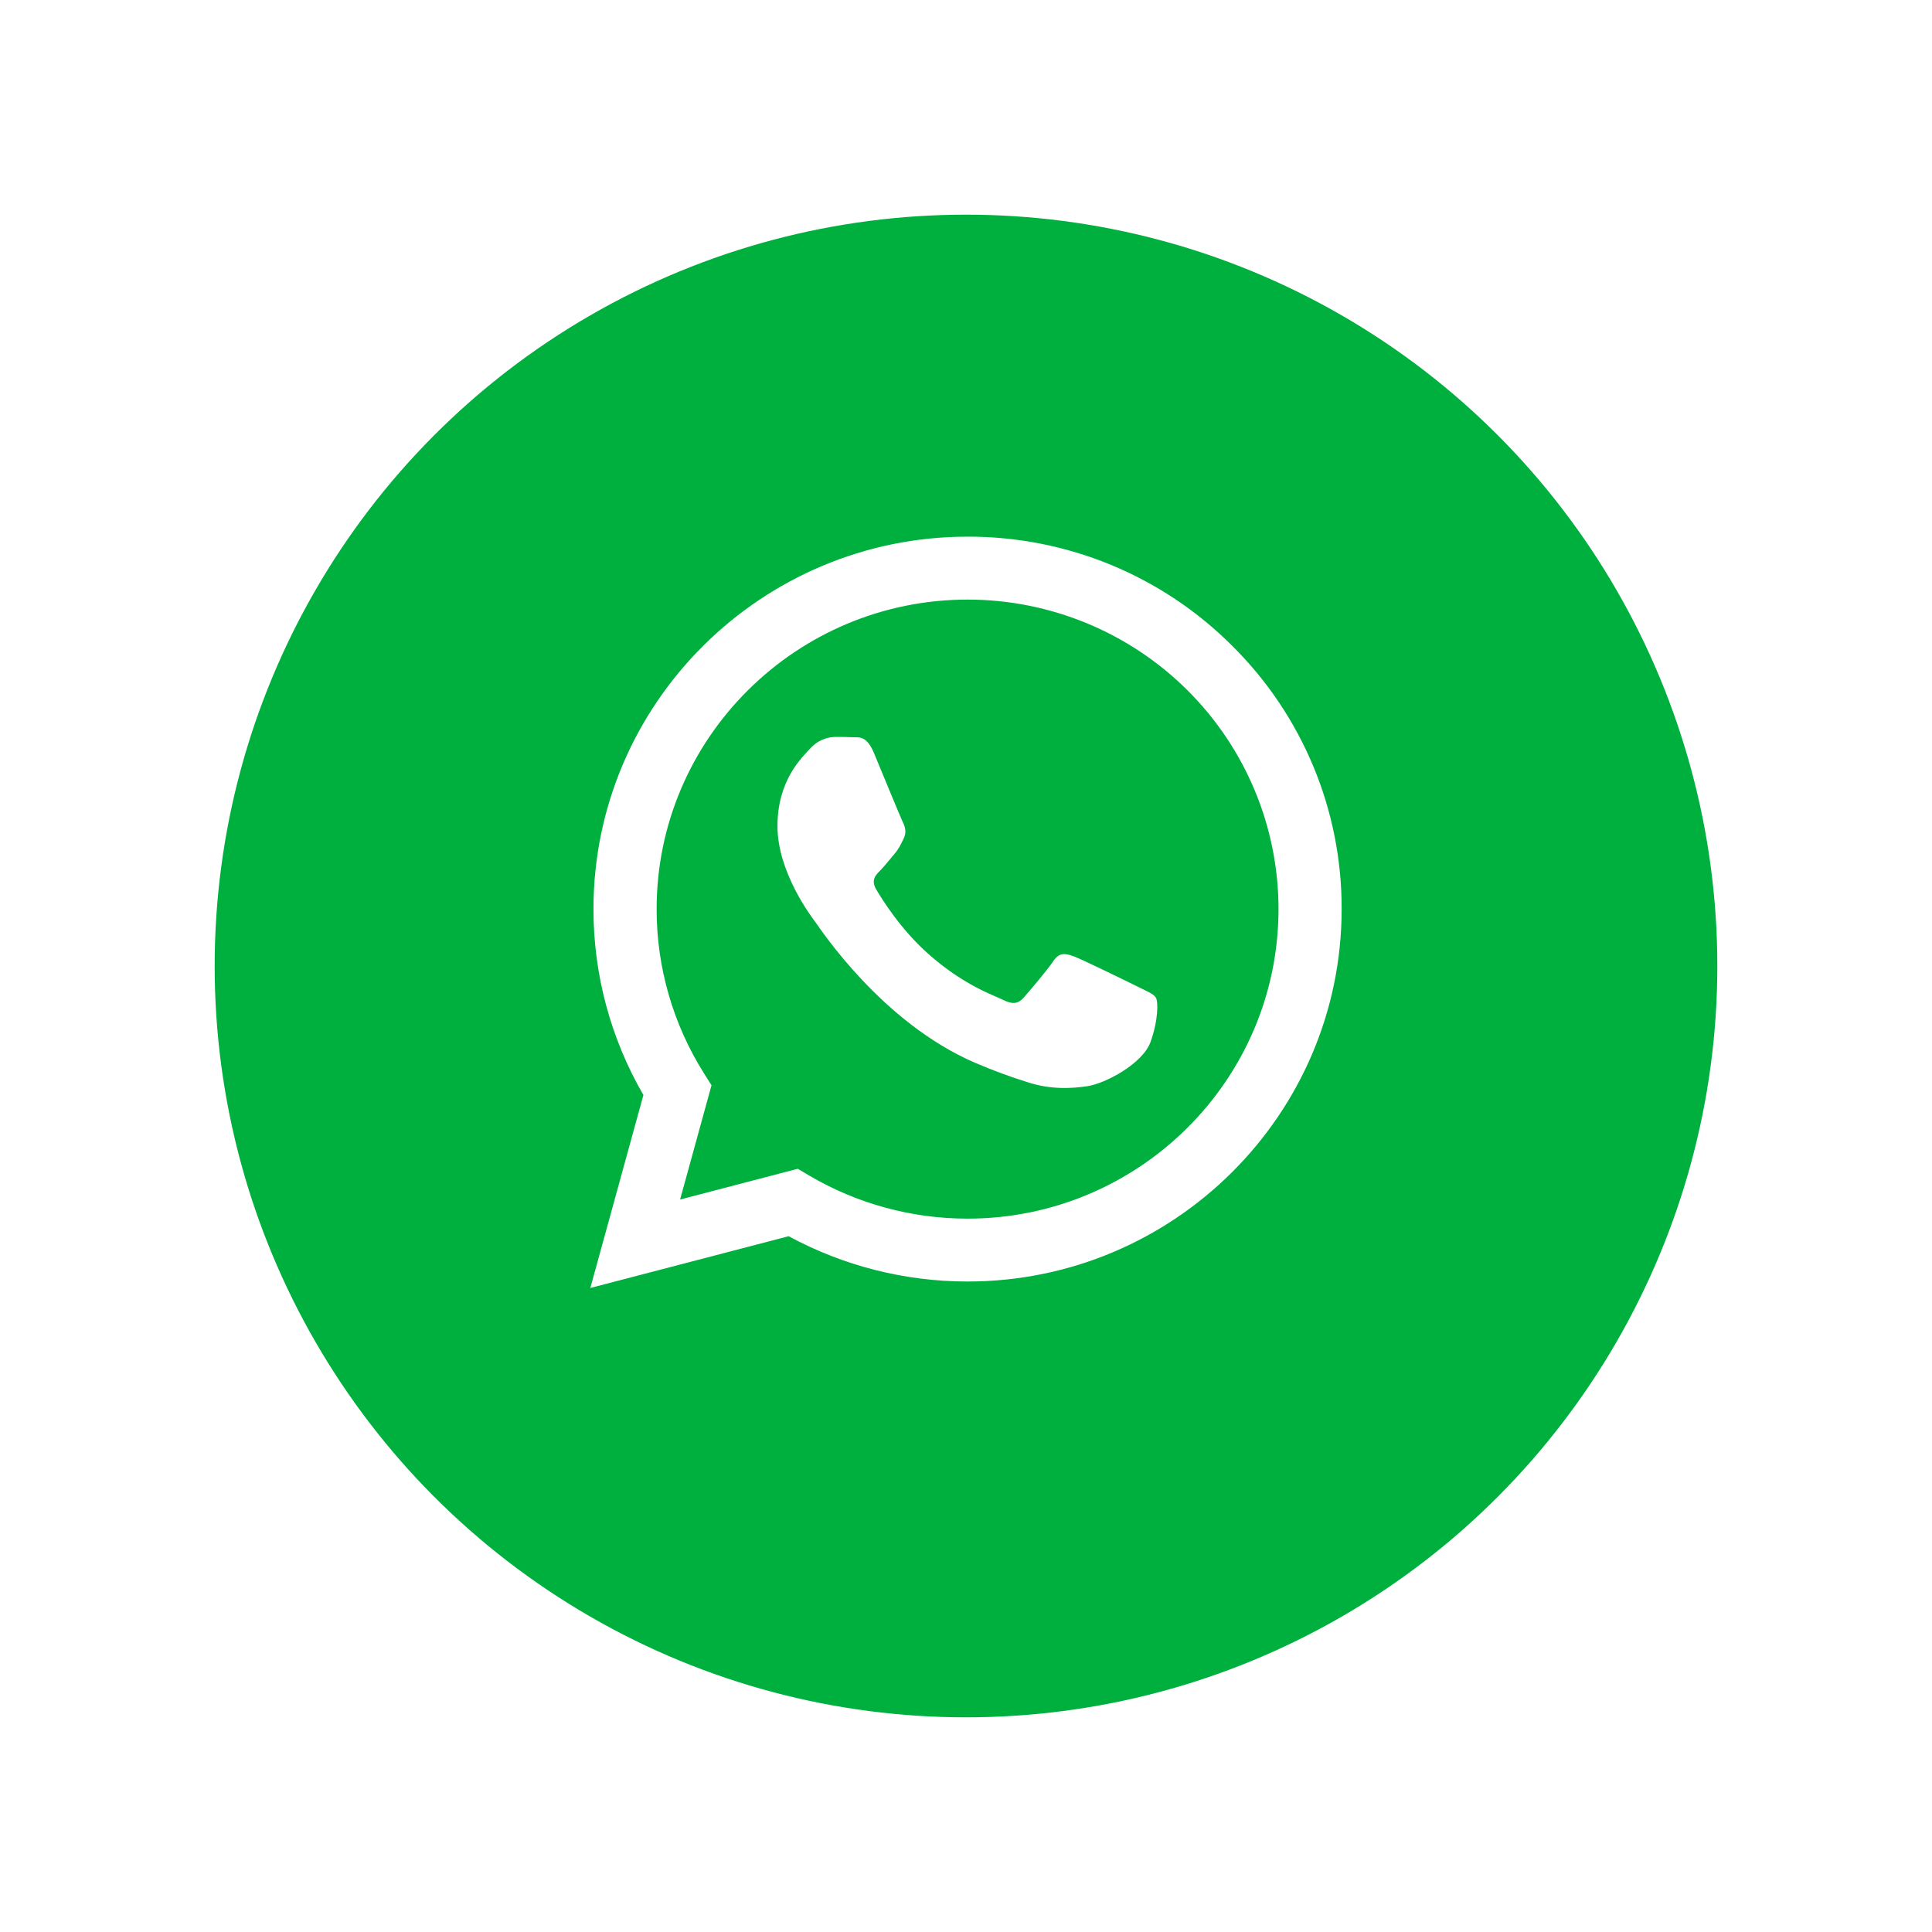 <svg width="72" height="72" viewBox="0 0 72 72" fill="none" xmlns="http://www.w3.org/2000/svg">
<g filter="url(#filter0_d_786_1104)">
<circle cx="36" cy="34" r="28" fill="#00B03E"/>
</g>
<g clip-path="url(#clip0_786_1104)">
<path fill-rule="evenodd" clip-rule="evenodd" d="M45.921 24.068C44.629 22.775 43.093 21.749 41.4 21.05C39.707 20.352 37.891 19.995 36.059 20C28.371 20 22.12 26.223 22.117 33.873C22.114 36.308 22.756 38.7 23.978 40.809L22 47.999L29.391 46.07C31.435 47.177 33.725 47.758 36.052 47.758H36.058C43.742 47.758 49.997 41.534 49.999 33.884C50.005 32.061 49.648 30.255 48.948 28.57C48.248 26.885 47.219 25.355 45.921 24.068ZM36.059 45.415H36.052C33.977 45.415 31.94 44.86 30.154 43.808L29.731 43.557L25.345 44.703L26.516 40.445L26.24 40.008C25.081 38.171 24.468 36.045 24.471 33.876C24.471 27.518 29.672 22.345 36.063 22.345C39.137 22.346 42.084 23.563 44.256 25.727C46.428 27.891 47.648 30.825 47.646 33.883C47.644 40.242 42.446 45.415 36.059 45.415ZM42.415 36.778C42.066 36.605 40.354 35.766 40.034 35.647C39.715 35.529 39.483 35.474 39.251 35.821C39.019 36.168 38.351 36.952 38.148 37.18C37.945 37.408 37.741 37.441 37.393 37.267C37.045 37.094 35.922 36.728 34.592 35.546C33.556 34.628 32.857 33.492 32.653 33.145C32.449 32.797 32.632 32.612 32.806 32.438C32.962 32.282 33.154 32.032 33.328 31.83C33.502 31.628 33.561 31.483 33.676 31.252C33.792 31.021 33.734 30.818 33.648 30.645C33.561 30.471 32.864 28.765 32.573 28.07C32.291 27.394 32.004 27.486 31.79 27.475C31.589 27.465 31.354 27.463 31.121 27.463C30.945 27.467 30.771 27.508 30.611 27.583C30.451 27.658 30.309 27.765 30.192 27.897C29.873 28.244 28.974 29.082 28.974 30.789C28.974 32.495 30.222 34.144 30.395 34.375C30.569 34.607 32.852 38.108 36.345 39.61C36.993 39.888 37.657 40.133 38.331 40.342C39.166 40.608 39.925 40.568 40.525 40.479C41.193 40.38 42.587 39.64 42.877 38.831C43.167 38.021 43.167 37.327 43.077 37.182C42.988 37.036 42.763 36.952 42.415 36.778Z" fill="white"/>
</g>
<defs>
<filter id="filter0_d_786_1104" x="0" y="0" width="72" height="72" filterUnits="userSpaceOnUse" color-interpolation-filters="sRGB">
<feFlood flood-opacity="0" result="BackgroundImageFix"/>
<feColorMatrix in="SourceAlpha" type="matrix" values="0 0 0 0 0 0 0 0 0 0 0 0 0 0 0 0 0 0 127 0" result="hardAlpha"/>
<feOffset dy="2"/>
<feGaussianBlur stdDeviation="4"/>
<feColorMatrix type="matrix" values="0 0 0 0 0 0 0 0 0 0 0 0 0 0 0 0 0 0 0.2 0"/>
<feBlend mode="normal" in2="BackgroundImageFix" result="effect1_dropShadow_786_1104"/>
<feBlend mode="normal" in="SourceGraphic" in2="effect1_dropShadow_786_1104" result="shape"/>
</filter>
<clipPath id="clip0_786_1104">
<rect width="28" height="28" fill="white" transform="translate(22 20)"/>
</clipPath>
</defs>
</svg>
